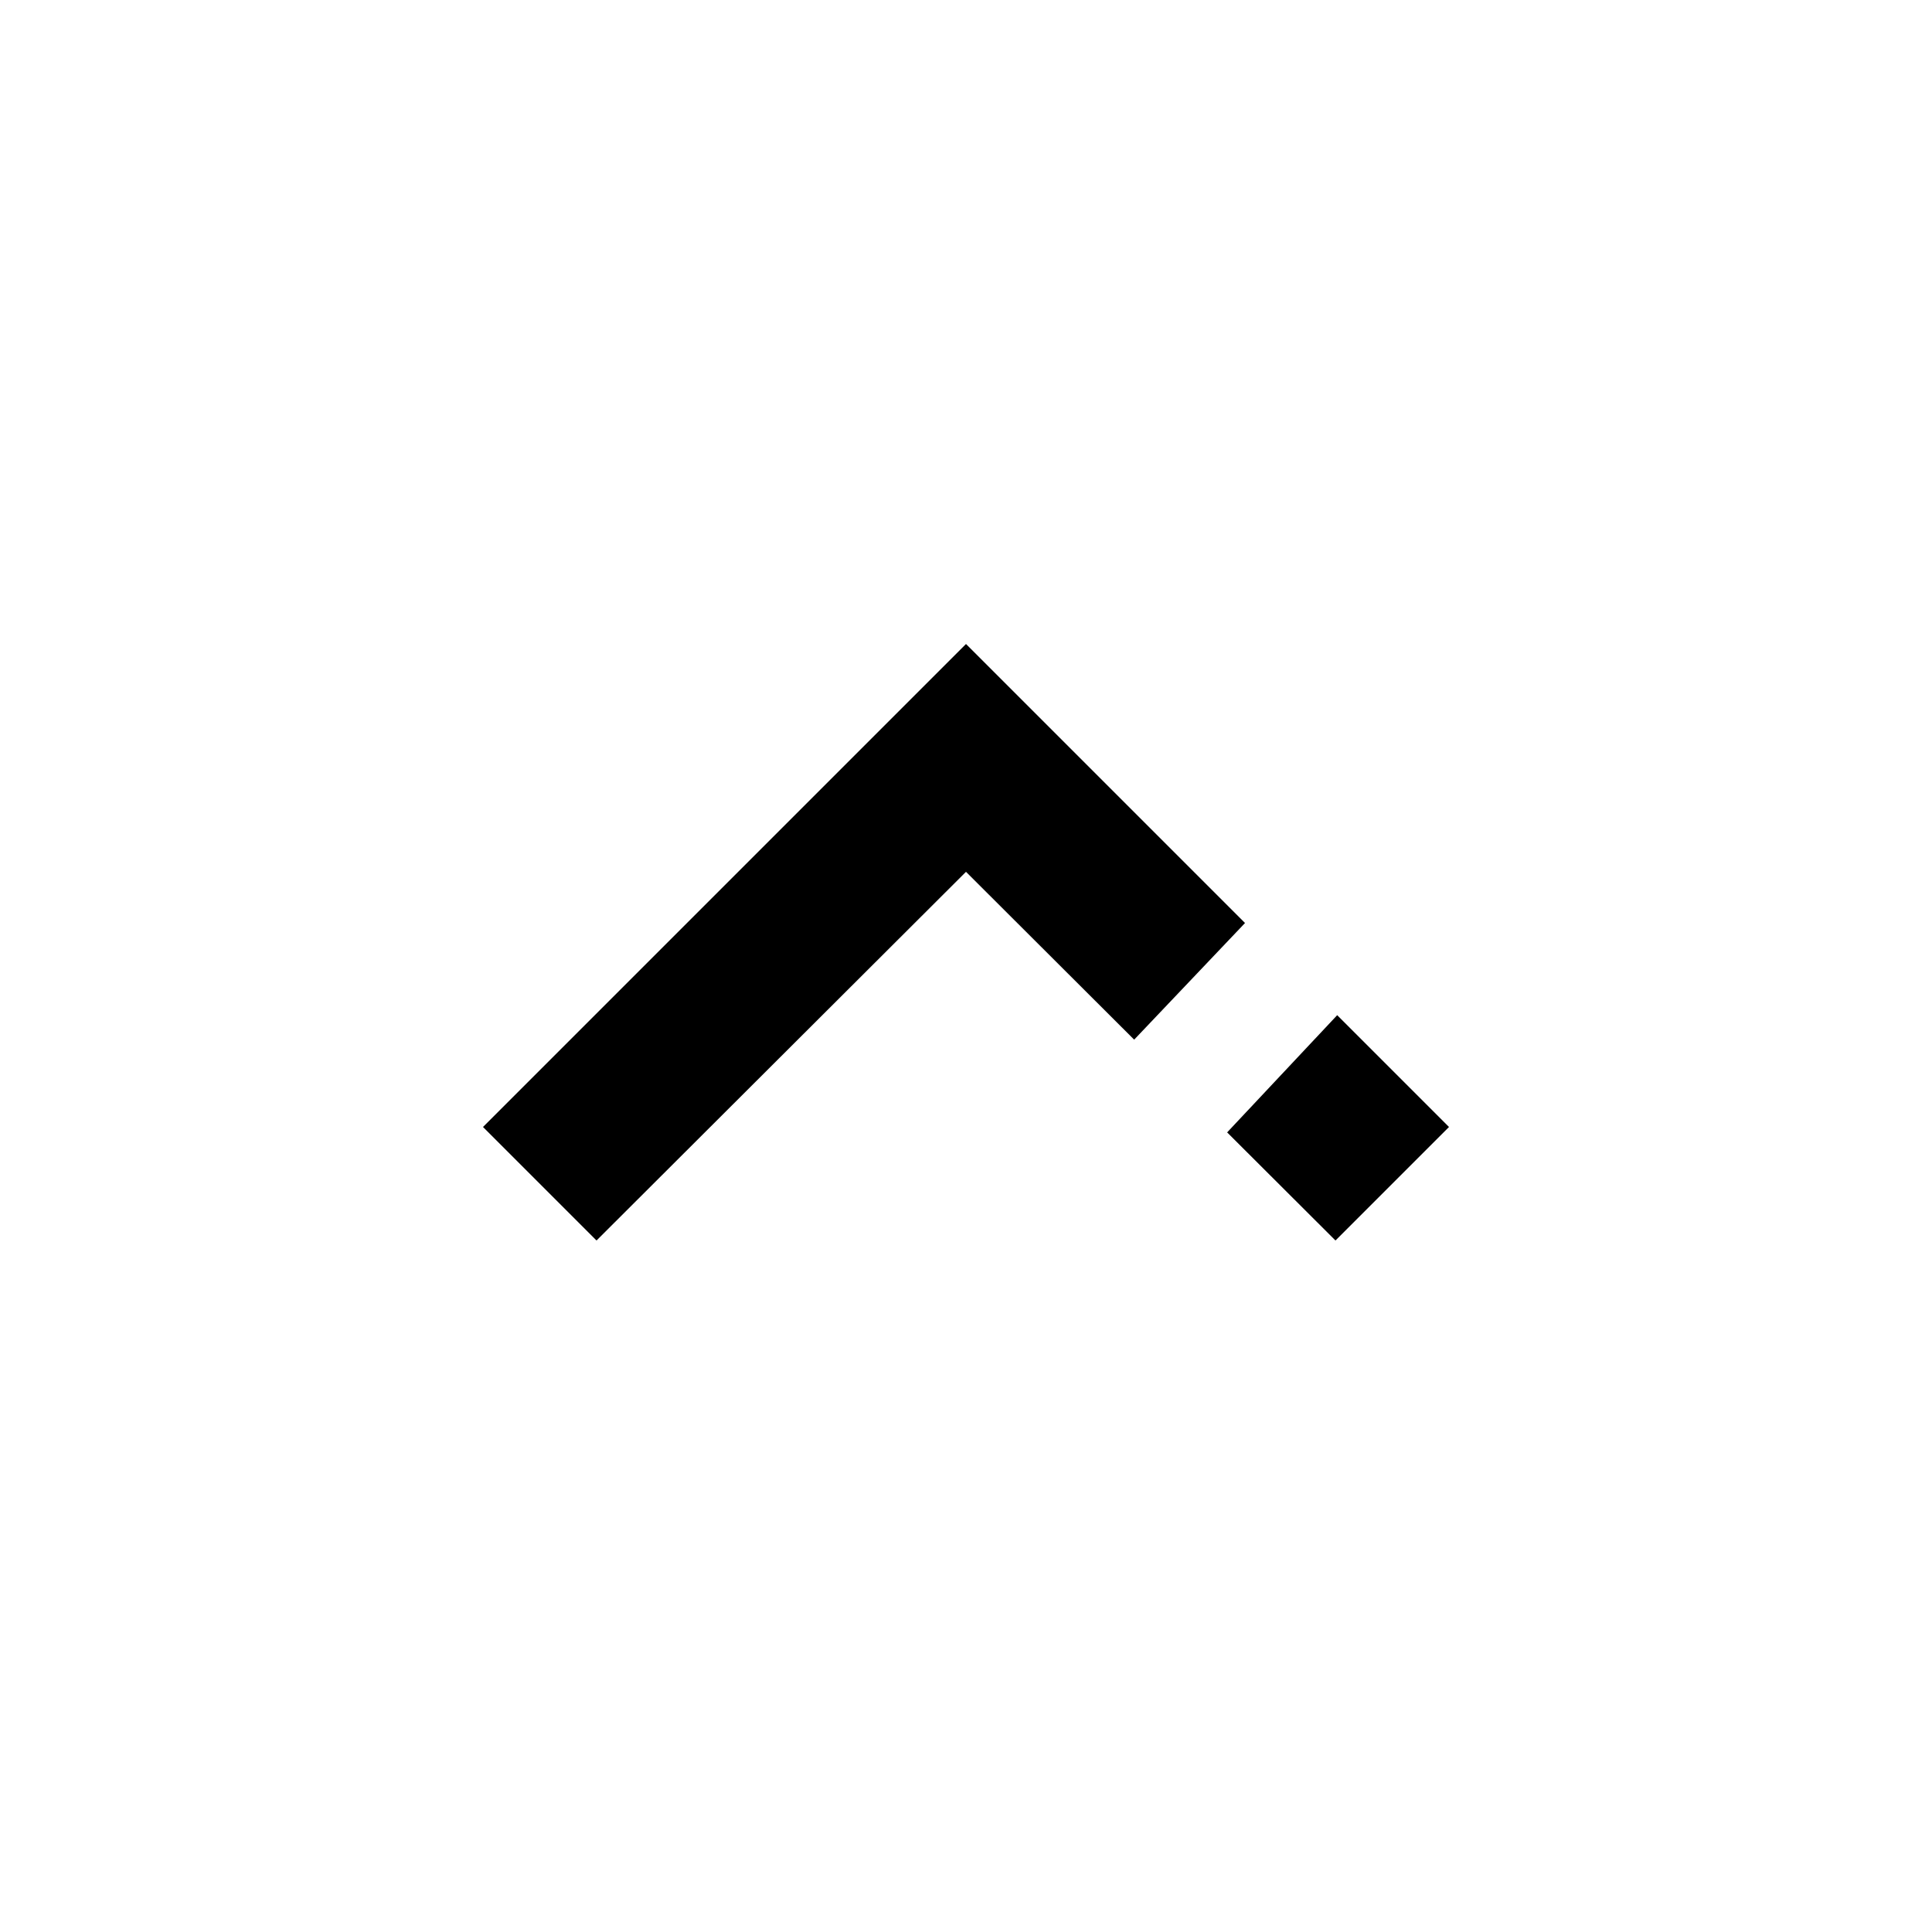 <svg class="select-box__icon--open" xmlns="http://www.w3.org/2000/svg" xmlns:xlink="http://www.w3.org/1999/xlink" width="24" height="24"><defs><path id="b" d="M3.523.349l2.085 2.089-4.58 4.59 1.41 1.41 6-6-3.466-3.466z"/><path id="a" d="m10.633 4.633-1.41 1.41 1.343 1.346 1.456-1.367z"/></defs><g transform="translate(6 8)" fill="currentColor" fill-rule="evenodd"><use transform="matrix(0 -1 -1 0 8.438 8.438)" xlink:href="#b"/><use transform="matrix(0 -1 -1 0 16.633 16.633)" xlink:href="#a"/></g></svg>
